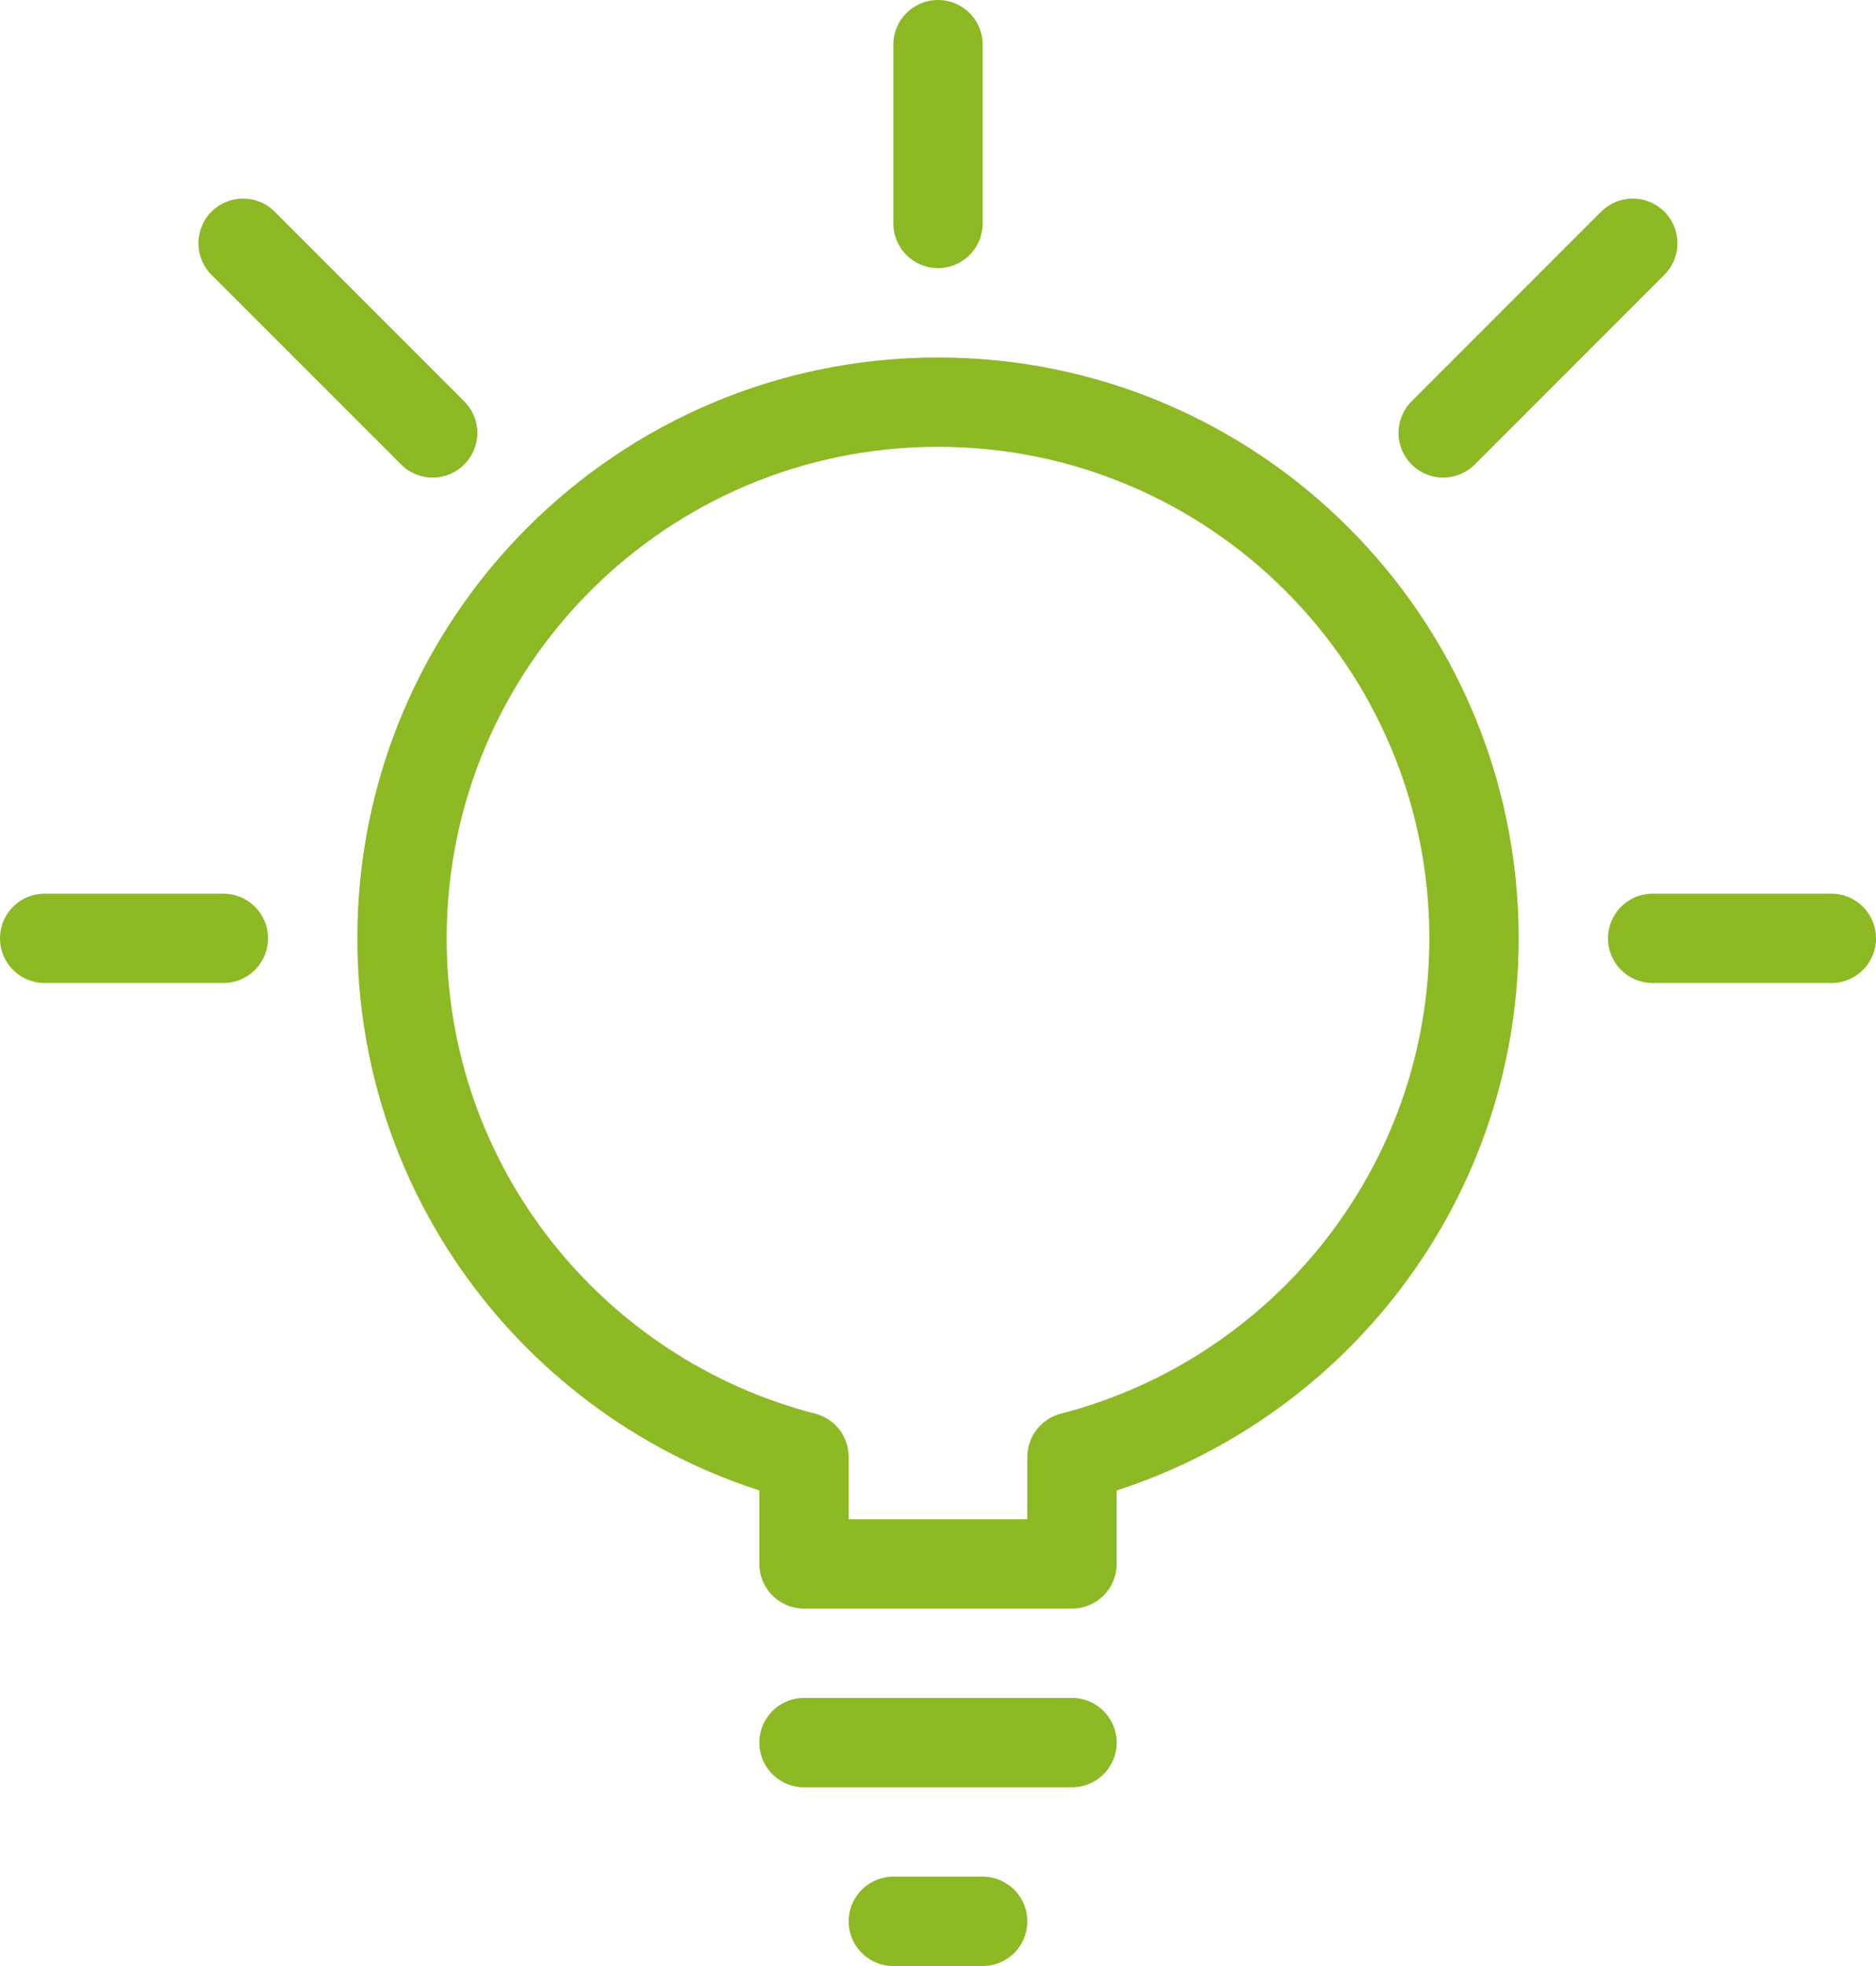 <?xml version="1.0" encoding="UTF-8" standalone="no"?>
<svg width="21px" height="22px" viewBox="0 0 21 22" version="1.1" xmlns="http://www.w3.org/2000/svg" xmlns:xlink="http://www.w3.org/1999/xlink" xmlns:sketch="http://www.bohemiancoding.com/sketch/ns">
    <!-- Generator: Sketch 3.4.2 (15857) - http://www.bohemiancoding.com/sketch -->
    <title>Group</title>
    <desc>Created with Sketch.</desc>
    <defs></defs>
    <g id="Page-1" stroke="none" stroke-width="1" fill="none" fill-rule="evenodd" sketch:type="MSPage">
        <g id="Group" sketch:type="MSLayerGroup" stroke="#8CB924" stroke-linecap="round" stroke-linejoin="round">
            <path d="M16.5,10.5 C16.5,7.186 13.812,4.5 10.5,4.5 C7.186,4.5 4.5,7.186 4.5,10.5 C4.5,13.294 6.413,15.636 9,16.303 L9,17.5 L12,17.5 L12,16.303 C14.585,15.636 16.5,13.294 16.5,10.5 L16.5,10.5 Z" id="Stroke-298" sketch:type="MSShapeGroup"></path>
            <path d="M11,21.5 L10,21.5" id="Stroke-300" sketch:type="MSShapeGroup"></path>
            <path d="M12,19.5 L9,19.5" id="Stroke-302" sketch:type="MSShapeGroup"></path>
            <path d="M10.5,0.5 L10.5,2.5" id="Stroke-304" sketch:type="MSShapeGroup"></path>
            <path d="M20.5,10.5 L18.5,10.5" id="Stroke-306" sketch:type="MSShapeGroup"></path>
            <path d="M0.5,10.5 L2.5,10.5" id="Stroke-308" sketch:type="MSShapeGroup"></path>
            <path d="M2.721,2.722 L4.843,4.844" id="Stroke-310" sketch:type="MSShapeGroup"></path>
            <path d="M18.277,2.722 L16.155,4.844" id="Stroke-312" sketch:type="MSShapeGroup"></path>
        </g>
    </g>
</svg>